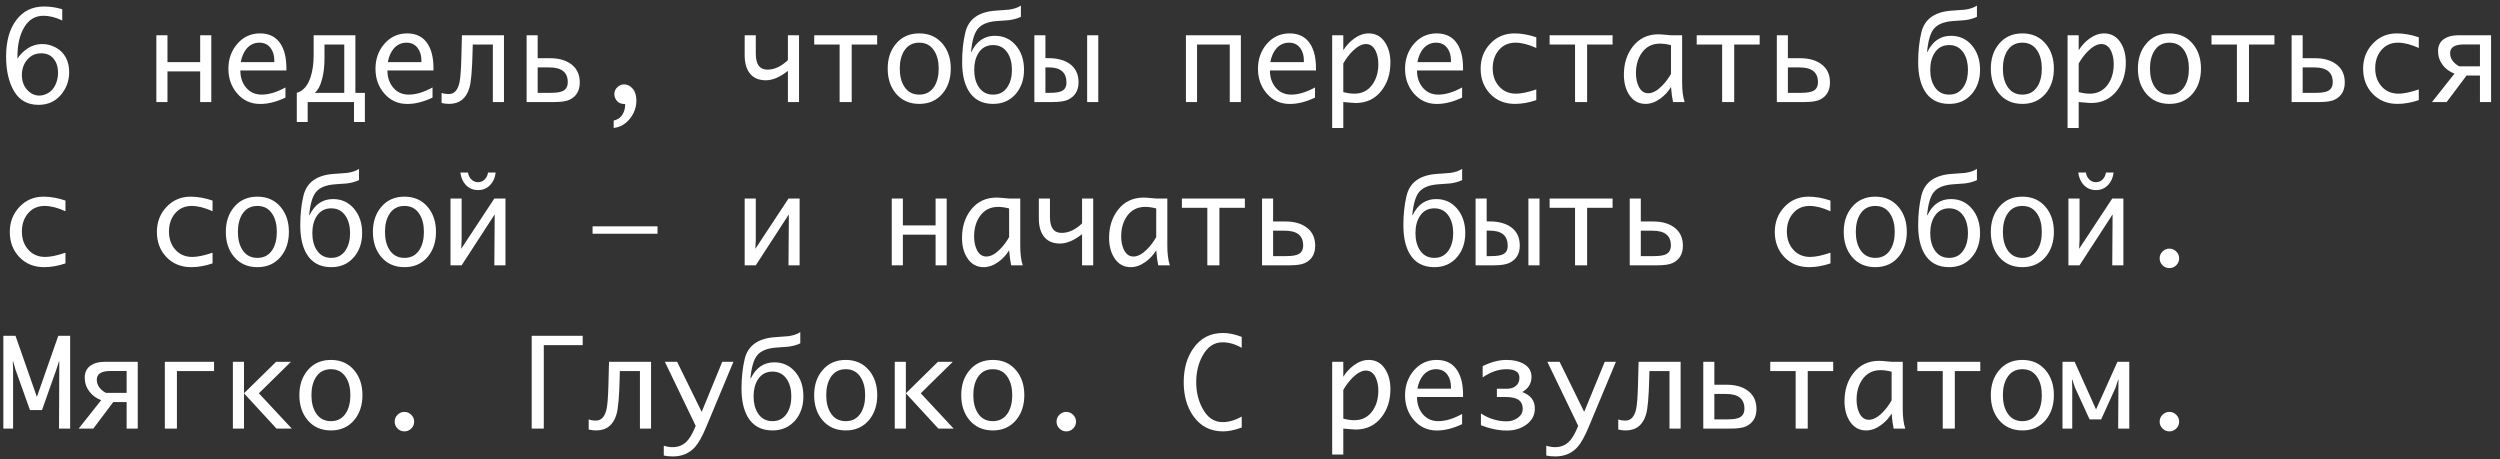 <?xml version="1.0" encoding="UTF-8"?> <svg xmlns="http://www.w3.org/2000/svg" width="245" height="45" viewBox="0 0 245 45" fill="none"><rect x="0" y="0" width="245" height="45" fill="#333333" stroke="none"/><path d="M1.711 5.734C1.992 5.316 2.34 4.977 2.754 4.715C3.172 4.449 3.631 4.316 4.131 4.316C4.604 4.316 5.051 4.432 5.473 4.662C5.898 4.893 6.223 5.215 6.445 5.629C6.668 6.039 6.779 6.518 6.779 7.064C6.779 7.928 6.502 8.68 5.947 9.32C5.396 9.957 4.67 10.275 3.768 10.275C2.705 10.275 1.91 9.832 1.383 8.945C0.859 8.055 0.598 6.924 0.598 5.553C0.598 4.037 0.932 2.84 1.6 1.961C2.268 1.078 3.172 0.637 4.312 0.637C4.926 0.637 5.521 0.727 6.1 0.906V2.008C5.451 1.699 4.84 1.545 4.266 1.545C3.453 1.545 2.824 1.918 2.379 2.664C1.934 3.41 1.711 4.355 1.711 5.5V5.734ZM3.85 9.367C4.143 9.367 4.438 9.281 4.734 9.109C5.031 8.934 5.264 8.666 5.432 8.307C5.604 7.943 5.689 7.549 5.689 7.123C5.689 6.568 5.545 6.113 5.256 5.758C4.971 5.402 4.562 5.225 4.031 5.225C3.48 5.225 3.027 5.432 2.672 5.846C2.32 6.256 2.145 6.756 2.145 7.346C2.145 7.939 2.316 8.426 2.66 8.805C3.008 9.18 3.404 9.367 3.85 9.367ZM19.617 7H16.412V10H15.322V3.455H16.412V6.092H19.617V3.455H20.707V10H19.617V7ZM27.973 9.566C27.102 9.98 26.277 10.188 25.5 10.188C24.574 10.188 23.814 9.836 23.221 9.133C22.662 8.473 22.383 7.676 22.383 6.742C22.383 5.801 22.664 4.996 23.227 4.328C23.82 3.625 24.574 3.273 25.488 3.273C26.402 3.273 27.08 3.627 27.521 4.334C27.885 4.916 28.066 5.695 28.066 6.672V6.906H23.555C23.555 7.566 23.736 8.119 24.1 8.564C24.49 9.037 25.004 9.273 25.641 9.273C26.344 9.273 27.121 9.039 27.973 8.57V9.566ZM23.596 6.092H26.883V5.934C26.883 5.441 26.766 5.037 26.531 4.721C26.27 4.361 25.9 4.182 25.424 4.182C24.916 4.182 24.494 4.381 24.158 4.779C23.877 5.119 23.689 5.557 23.596 6.092ZM35.76 11.957H34.693V10H30.152V11.957H29.086V9.098C29.719 8.914 30.174 8.387 30.451 7.516C30.643 6.914 30.738 6.205 30.738 5.389V3.455H34.828V9.098H35.76V11.957ZM33.738 9.098V4.363H31.799V5.752C31.799 6.459 31.727 7.104 31.582 7.686C31.41 8.373 31.164 8.844 30.844 9.098H33.738ZM42.387 9.566C41.516 9.98 40.691 10.188 39.914 10.188C38.988 10.188 38.228 9.836 37.635 9.133C37.076 8.473 36.797 7.676 36.797 6.742C36.797 5.801 37.078 4.996 37.641 4.328C38.234 3.625 38.988 3.273 39.902 3.273C40.816 3.273 41.494 3.627 41.935 4.334C42.299 4.916 42.48 5.695 42.48 6.672V6.906H37.969C37.969 7.566 38.15 8.119 38.514 8.564C38.904 9.037 39.418 9.273 40.055 9.273C40.758 9.273 41.535 9.039 42.387 8.57V9.566ZM38.01 6.092H41.297V5.934C41.297 5.441 41.18 5.037 40.945 4.721C40.684 4.361 40.315 4.182 39.838 4.182C39.33 4.182 38.908 4.381 38.572 4.779C38.291 5.119 38.103 5.557 38.01 6.092ZM49.389 10H48.299V4.363H46.33L46.312 5.072C46.27 6.881 46.166 8.059 46.002 8.605C45.693 9.656 45.025 10.182 43.998 10.182C43.779 10.182 43.539 10.152 43.277 10.094V9.104C43.469 9.178 43.707 9.215 43.992 9.215C44.508 9.215 44.852 8.85 45.023 8.119C45.117 7.709 45.18 6.912 45.211 5.729L45.27 3.455H49.389V10ZM56.818 8.078C56.818 8.883 56.49 9.445 55.834 9.766C55.518 9.922 55.02 10 54.34 10H51.609V3.455H52.693V5.705H53.906C54.746 5.705 55.426 5.893 55.945 6.268C56.527 6.686 56.818 7.289 56.818 8.078ZM55.641 8.049C55.641 7.088 55.041 6.607 53.842 6.607H52.693V9.098H53.988C54.535 9.098 54.932 9.035 55.178 8.91C55.486 8.75 55.641 8.463 55.641 8.049ZM60.141 12.543V11.816C60.422 11.742 60.635 11.635 60.779 11.494C60.928 11.357 61.045 11.182 61.131 10.967C61.221 10.756 61.266 10.5 61.266 10.199C60.902 10.199 60.635 10.098 60.463 9.895C60.291 9.688 60.205 9.467 60.205 9.232C60.205 8.963 60.301 8.736 60.492 8.553C60.684 8.365 60.906 8.271 61.16 8.271C61.488 8.271 61.772 8.414 62.01 8.699C62.248 8.98 62.367 9.367 62.367 9.859C62.367 10.289 62.273 10.693 62.086 11.072C61.898 11.455 61.643 11.781 61.318 12.051C60.998 12.32 60.605 12.484 60.141 12.543ZM77.215 6.947C76.438 7.561 75.715 7.867 75.047 7.867C74.328 7.867 73.791 7.621 73.436 7.129C73.131 6.707 72.978 6.137 72.978 5.418V3.455H74.068V5.271C74.068 6.307 74.449 6.824 75.211 6.824C75.894 6.824 76.562 6.514 77.215 5.893V3.455H78.305V10H77.215V6.947ZM82.283 10V4.363H79.793V3.455H85.963V4.363H83.467V10H82.283ZM90.088 10.182C89.127 10.182 88.361 9.84 87.791 9.156C87.26 8.516 86.994 7.705 86.994 6.725C86.994 5.744 87.262 4.936 87.797 4.299C88.363 3.615 89.127 3.273 90.088 3.273C91.045 3.273 91.809 3.615 92.379 4.299C92.91 4.939 93.176 5.748 93.176 6.725C93.176 7.701 92.91 8.512 92.379 9.156C91.809 9.84 91.045 10.182 90.088 10.182ZM90.088 9.273C90.744 9.273 91.24 9 91.576 8.453C91.853 8 91.992 7.424 91.992 6.725C91.992 6.029 91.852 5.455 91.57 5.002C91.234 4.455 90.74 4.182 90.088 4.182C89.432 4.182 88.936 4.453 88.6 4.996C88.318 5.449 88.178 6.025 88.178 6.725C88.178 7.424 88.318 8 88.6 8.453C88.936 9 89.432 9.273 90.088 9.273ZM100.354 6.842C100.354 7.783 100.088 8.566 99.557 9.191C98.994 9.852 98.25 10.182 97.324 10.182C96.227 10.182 95.42 9.744 94.904 8.869C94.494 8.17 94.289 7.24 94.289 6.08C94.289 5.025 94.393 4.061 94.6 3.186C94.916 1.865 95.916 1.15 97.6 1.041C98.346 0.994 98.772 0.963 98.877 0.947C99.369 0.877 99.76 0.744 100.049 0.549V1.65C99.705 1.814 99.303 1.924 98.842 1.979C98.439 2.01 98.039 2.039 97.641 2.066C96.793 2.137 96.191 2.385 95.836 2.811C95.484 3.236 95.26 3.996 95.162 5.09H95.197C95.705 4.035 96.473 3.508 97.5 3.508C98.34 3.508 99.025 3.822 99.557 4.451C100.088 5.076 100.354 5.873 100.354 6.842ZM99.17 6.842C99.17 6.189 99.031 5.643 98.754 5.201C98.422 4.678 97.945 4.416 97.324 4.416C96.699 4.416 96.221 4.678 95.889 5.201C95.611 5.643 95.473 6.189 95.473 6.842C95.473 7.498 95.611 8.047 95.889 8.488C96.221 9.012 96.699 9.273 97.324 9.273C97.945 9.273 98.422 9.012 98.754 8.488C99.031 8.047 99.17 7.498 99.17 6.842ZM106.541 3.455H107.631V10H106.541V3.455ZM105.697 8.061C105.697 8.865 105.361 9.432 104.689 9.76C104.365 9.92 103.859 10 103.172 10H101.367V3.455H102.451V5.699H102.738C103.594 5.699 104.283 5.879 104.807 6.238C105.4 6.652 105.697 7.26 105.697 8.061ZM104.514 8.09C104.514 7.098 103.93 6.602 102.762 6.602H102.451V9.098H102.908C103.447 9.098 103.836 9.035 104.074 8.91C104.367 8.758 104.514 8.484 104.514 8.09ZM120.516 4.363H117.311V10H116.221V3.455H121.605V10H120.516V4.363ZM128.871 9.566C128 9.98 127.176 10.188 126.398 10.188C125.473 10.188 124.713 9.836 124.119 9.133C123.561 8.473 123.281 7.676 123.281 6.742C123.281 5.801 123.562 4.996 124.125 4.328C124.719 3.625 125.473 3.273 126.387 3.273C127.301 3.273 127.979 3.627 128.42 4.334C128.783 4.916 128.965 5.695 128.965 6.672V6.906H124.453C124.453 7.566 124.635 8.119 124.998 8.564C125.389 9.037 125.902 9.273 126.539 9.273C127.242 9.273 128.02 9.039 128.871 8.57V9.566ZM124.494 6.092H127.781V5.934C127.781 5.441 127.664 5.037 127.43 4.721C127.168 4.361 126.799 4.182 126.322 4.182C125.814 4.182 125.393 4.381 125.057 4.779C124.775 5.119 124.588 5.557 124.494 6.092ZM136.26 6.133C136.26 7.215 135.973 8.127 135.398 8.869C134.77 9.686 133.924 10.094 132.861 10.094C132.717 10.094 132.311 10.062 131.643 10V12.543H130.553V3.455H131.643V4.926C131.924 4.473 132.273 4.094 132.691 3.789C133.168 3.445 133.646 3.273 134.127 3.273C134.838 3.273 135.387 3.588 135.773 4.217C136.098 4.744 136.26 5.383 136.26 6.133ZM135.076 6.279C135.076 5.803 134.994 5.385 134.83 5.025C134.611 4.553 134.291 4.316 133.869 4.316C133.459 4.316 133.023 4.545 132.562 5.002C132.215 5.346 131.908 5.752 131.643 6.221V9.027C132.037 9.129 132.4 9.18 132.732 9.18C133.486 9.18 134.078 8.875 134.508 8.266C134.887 7.727 135.076 7.064 135.076 6.279ZM143.285 9.566C142.414 9.98 141.59 10.188 140.812 10.188C139.887 10.188 139.127 9.836 138.533 9.133C137.975 8.473 137.695 7.676 137.695 6.742C137.695 5.801 137.977 4.996 138.539 4.328C139.133 3.625 139.887 3.273 140.801 3.273C141.715 3.273 142.393 3.627 142.834 4.334C143.197 4.916 143.379 5.695 143.379 6.672V6.906H138.867C138.867 7.566 139.049 8.119 139.412 8.564C139.803 9.037 140.316 9.273 140.953 9.273C141.656 9.273 142.434 9.039 143.285 8.57V9.566ZM138.908 6.092H142.195V5.934C142.195 5.441 142.078 5.037 141.844 4.721C141.582 4.361 141.213 4.182 140.736 4.182C140.229 4.182 139.807 4.381 139.471 4.779C139.189 5.119 139.002 5.557 138.908 6.092ZM150.557 9.812C149.826 10.059 149.131 10.182 148.471 10.182C147.475 10.182 146.66 9.85 146.027 9.186C145.41 8.533 145.102 7.715 145.102 6.73C145.102 5.77 145.412 4.957 146.033 4.293C146.666 3.613 147.459 3.273 148.412 3.273C149.088 3.273 149.803 3.4 150.557 3.654V4.703C149.795 4.355 149.113 4.182 148.512 4.182C147.824 4.182 147.273 4.436 146.859 4.943C146.477 5.412 146.285 5.994 146.285 6.689C146.285 7.4 146.488 7.986 146.895 8.447C147.316 8.936 147.877 9.18 148.576 9.18C149.08 9.18 149.74 9.041 150.557 8.764V9.812ZM154.354 10V4.363H151.863V3.455H158.033V4.363H155.537V10H154.354ZM163.758 8.529C163.48 8.982 163.131 9.361 162.709 9.666C162.229 10.01 161.748 10.182 161.268 10.182C160.561 10.182 160.014 9.867 159.627 9.238C159.303 8.711 159.141 8.072 159.141 7.322C159.141 6.225 159.432 5.305 160.014 4.562C160.639 3.762 161.479 3.361 162.533 3.361C162.678 3.361 163.084 3.393 163.752 3.455H164.848V8.078C164.848 8.867 164.93 9.508 165.094 10H163.957C163.879 9.664 163.812 9.174 163.758 8.529ZM163.758 7.234V4.428C163.371 4.326 163.01 4.275 162.674 4.275C161.916 4.275 161.322 4.578 160.893 5.184C160.514 5.723 160.324 6.387 160.324 7.176C160.324 7.648 160.406 8.066 160.57 8.43C160.785 8.902 161.104 9.139 161.525 9.139C161.939 9.139 162.377 8.91 162.838 8.453C163.189 8.105 163.496 7.699 163.758 7.234ZM168.768 10V4.363H166.277V3.455H172.447V4.363H169.951V10H168.768ZM179.338 8.078C179.338 8.883 179.01 9.445 178.354 9.766C178.037 9.922 177.539 10 176.859 10H174.129V3.455H175.213V5.705H176.426C177.266 5.705 177.945 5.893 178.465 6.268C179.047 6.686 179.338 7.289 179.338 8.078ZM178.16 8.049C178.16 7.088 177.561 6.607 176.361 6.607H175.213V9.098H176.508C177.055 9.098 177.451 9.035 177.697 8.91C178.006 8.75 178.16 8.463 178.16 8.049ZM194.045 6.842C194.045 7.783 193.779 8.566 193.248 9.191C192.686 9.852 191.941 10.182 191.016 10.182C189.918 10.182 189.111 9.744 188.596 8.869C188.186 8.17 187.98 7.24 187.98 6.08C187.98 5.025 188.084 4.061 188.291 3.186C188.607 1.865 189.607 1.15 191.291 1.041C192.037 0.994 192.463 0.963 192.568 0.947C193.061 0.877 193.451 0.744 193.74 0.549V1.65C193.396 1.814 192.994 1.924 192.533 1.979C192.131 2.01 191.73 2.039 191.332 2.066C190.484 2.137 189.883 2.385 189.527 2.811C189.176 3.236 188.951 3.996 188.854 5.09H188.889C189.396 4.035 190.164 3.508 191.191 3.508C192.031 3.508 192.717 3.822 193.248 4.451C193.779 5.076 194.045 5.873 194.045 6.842ZM192.861 6.842C192.861 6.189 192.723 5.643 192.445 5.201C192.113 4.678 191.637 4.416 191.016 4.416C190.391 4.416 189.912 4.678 189.58 5.201C189.303 5.643 189.164 6.189 189.164 6.842C189.164 7.498 189.303 8.047 189.58 8.488C189.912 9.012 190.391 9.273 191.016 9.273C191.637 9.273 192.113 9.012 192.445 8.488C192.723 8.047 192.861 7.498 192.861 6.842ZM198.193 10.182C197.232 10.182 196.467 9.84 195.896 9.156C195.365 8.516 195.1 7.705 195.1 6.725C195.1 5.744 195.367 4.936 195.902 4.299C196.469 3.615 197.232 3.273 198.193 3.273C199.15 3.273 199.914 3.615 200.484 4.299C201.016 4.939 201.281 5.748 201.281 6.725C201.281 7.701 201.016 8.512 200.484 9.156C199.914 9.84 199.15 10.182 198.193 10.182ZM198.193 9.273C198.85 9.273 199.346 9 199.682 8.453C199.959 8 200.098 7.424 200.098 6.725C200.098 6.029 199.957 5.455 199.676 5.002C199.34 4.455 198.846 4.182 198.193 4.182C197.537 4.182 197.041 4.453 196.705 4.996C196.424 5.449 196.283 6.025 196.283 6.725C196.283 7.424 196.424 8 196.705 8.453C197.041 9 197.537 9.273 198.193 9.273ZM208.33 6.133C208.33 7.215 208.043 8.127 207.469 8.869C206.84 9.686 205.994 10.094 204.932 10.094C204.787 10.094 204.381 10.062 203.713 10V12.543H202.623V3.455H203.713V4.926C203.994 4.473 204.344 4.094 204.762 3.789C205.238 3.445 205.717 3.273 206.197 3.273C206.908 3.273 207.457 3.588 207.844 4.217C208.168 4.744 208.33 5.383 208.33 6.133ZM207.146 6.279C207.146 5.803 207.064 5.385 206.9 5.025C206.682 4.553 206.361 4.316 205.939 4.316C205.529 4.316 205.094 4.545 204.633 5.002C204.285 5.346 203.979 5.752 203.713 6.221V9.027C204.107 9.129 204.471 9.18 204.803 9.18C205.557 9.18 206.148 8.875 206.578 8.266C206.957 7.727 207.146 7.064 207.146 6.279ZM212.607 10.182C211.646 10.182 210.881 9.84 210.311 9.156C209.779 8.516 209.514 7.705 209.514 6.725C209.514 5.744 209.781 4.936 210.316 4.299C210.883 3.615 211.646 3.273 212.607 3.273C213.564 3.273 214.328 3.615 214.898 4.299C215.43 4.939 215.695 5.748 215.695 6.725C215.695 7.701 215.43 8.512 214.898 9.156C214.328 9.84 213.564 10.182 212.607 10.182ZM212.607 9.273C213.264 9.273 213.76 9 214.096 8.453C214.373 8 214.512 7.424 214.512 6.725C214.512 6.029 214.371 5.455 214.09 5.002C213.754 4.455 213.26 4.182 212.607 4.182C211.951 4.182 211.455 4.453 211.119 4.996C210.838 5.449 210.697 6.025 210.697 6.725C210.697 7.424 210.838 8 211.119 8.453C211.455 9 211.951 9.273 212.607 9.273ZM219.217 10V4.363H216.727V3.455H222.896V4.363H220.4V10H219.217ZM229.787 8.078C229.787 8.883 229.459 9.445 228.803 9.766C228.486 9.922 227.988 10 227.309 10H224.578V3.455H225.662V5.705H226.875C227.715 5.705 228.395 5.893 228.914 6.268C229.496 6.686 229.787 7.289 229.787 8.078ZM228.609 8.049C228.609 7.088 228.01 6.607 226.811 6.607H225.662V9.098H226.957C227.504 9.098 227.9 9.035 228.146 8.91C228.455 8.75 228.609 8.463 228.609 8.049ZM237.041 9.812C236.311 10.059 235.615 10.182 234.955 10.182C233.959 10.182 233.145 9.85 232.512 9.186C231.895 8.533 231.586 7.715 231.586 6.73C231.586 5.77 231.896 4.957 232.518 4.293C233.15 3.613 233.943 3.273 234.896 3.273C235.572 3.273 236.287 3.4 237.041 3.654V4.703C236.279 4.355 235.598 4.182 234.996 4.182C234.309 4.182 233.758 4.436 233.344 4.943C232.961 5.412 232.77 5.994 232.77 6.689C232.77 7.4 232.973 7.986 233.379 8.447C233.801 8.936 234.361 9.18 235.061 9.18C235.564 9.18 236.225 9.041 237.041 8.764V9.812ZM241.723 7.404L239.771 10H238.336L240.539 7.217C240.062 7.037 239.68 6.758 239.391 6.379C239.082 5.973 238.928 5.518 238.928 5.014C238.928 4.471 239.135 4.064 239.549 3.795C239.896 3.568 240.352 3.455 240.914 3.455H244.125V10H243.035V7.404H241.723ZM243.035 6.502V4.357H241.453C240.559 4.357 240.111 4.641 240.111 5.207C240.111 5.734 240.406 6.166 240.996 6.502H243.035ZM6.416 25.812C5.686 26.059 4.99 26.182 4.33 26.182C3.334 26.182 2.52 25.85 1.887 25.186C1.27 24.533 0.961 23.715 0.961 22.73C0.961 21.77 1.271 20.957 1.893 20.293C2.525 19.613 3.318 19.273 4.271 19.273C4.947 19.273 5.662 19.4 6.416 19.654V20.703C5.654 20.355 4.973 20.182 4.371 20.182C3.684 20.182 3.133 20.436 2.719 20.943C2.336 21.412 2.145 21.994 2.145 22.689C2.145 23.4 2.348 23.986 2.754 24.447C3.176 24.936 3.736 25.18 4.436 25.18C4.939 25.18 5.6 25.041 6.416 24.764V25.812ZM20.83 25.812C20.1 26.059 19.404 26.182 18.744 26.182C17.748 26.182 16.934 25.85 16.301 25.186C15.684 24.533 15.375 23.715 15.375 22.73C15.375 21.77 15.685 20.957 16.307 20.293C16.939 19.613 17.732 19.273 18.686 19.273C19.361 19.273 20.076 19.4 20.83 19.654V20.703C20.068 20.355 19.387 20.182 18.785 20.182C18.098 20.182 17.547 20.436 17.133 20.943C16.75 21.412 16.559 21.994 16.559 22.689C16.559 23.4 16.762 23.986 17.168 24.447C17.59 24.936 18.15 25.18 18.85 25.18C19.354 25.18 20.014 25.041 20.83 24.764V25.812ZM25.225 26.182C24.264 26.182 23.498 25.84 22.928 25.156C22.396 24.516 22.131 23.705 22.131 22.725C22.131 21.744 22.398 20.936 22.934 20.299C23.5 19.615 24.264 19.273 25.225 19.273C26.182 19.273 26.945 19.615 27.516 20.299C28.047 20.939 28.312 21.748 28.312 22.725C28.312 23.701 28.047 24.512 27.516 25.156C26.945 25.84 26.182 26.182 25.225 26.182ZM25.225 25.273C25.881 25.273 26.377 25 26.713 24.453C26.99 24 27.129 23.424 27.129 22.725C27.129 22.029 26.988 21.455 26.707 21.002C26.371 20.455 25.877 20.182 25.225 20.182C24.568 20.182 24.072 20.453 23.736 20.996C23.455 21.449 23.314 22.025 23.314 22.725C23.314 23.424 23.455 24 23.736 24.453C24.072 25 24.568 25.273 25.225 25.273ZM35.49 22.842C35.49 23.783 35.225 24.566 34.693 25.191C34.131 25.852 33.387 26.182 32.461 26.182C31.363 26.182 30.557 25.744 30.041 24.869C29.631 24.17 29.426 23.24 29.426 22.08C29.426 21.025 29.529 20.061 29.736 19.186C30.053 17.865 31.053 17.15 32.736 17.041C33.482 16.994 33.908 16.963 34.014 16.947C34.506 16.877 34.897 16.744 35.185 16.549V17.65C34.842 17.814 34.44 17.924 33.978 17.979C33.576 18.01 33.176 18.039 32.777 18.066C31.93 18.137 31.328 18.385 30.973 18.811C30.621 19.236 30.396 19.996 30.299 21.09H30.334C30.842 20.035 31.609 19.508 32.637 19.508C33.477 19.508 34.162 19.822 34.693 20.451C35.225 21.076 35.49 21.873 35.49 22.842ZM34.307 22.842C34.307 22.189 34.168 21.643 33.891 21.201C33.559 20.678 33.082 20.416 32.461 20.416C31.836 20.416 31.357 20.678 31.025 21.201C30.748 21.643 30.609 22.189 30.609 22.842C30.609 23.498 30.748 24.047 31.025 24.488C31.357 25.012 31.836 25.273 32.461 25.273C33.082 25.273 33.559 25.012 33.891 24.488C34.168 24.047 34.307 23.498 34.307 22.842ZM39.639 26.182C38.678 26.182 37.912 25.84 37.342 25.156C36.81 24.516 36.545 23.705 36.545 22.725C36.545 21.744 36.812 20.936 37.348 20.299C37.914 19.615 38.678 19.273 39.639 19.273C40.596 19.273 41.359 19.615 41.93 20.299C42.461 20.939 42.727 21.748 42.727 22.725C42.727 23.701 42.461 24.512 41.93 25.156C41.359 25.84 40.596 26.182 39.639 26.182ZM39.639 25.273C40.295 25.273 40.791 25 41.127 24.453C41.404 24 41.543 23.424 41.543 22.725C41.543 22.029 41.402 21.455 41.121 21.002C40.785 20.455 40.291 20.182 39.639 20.182C38.982 20.182 38.486 20.453 38.15 20.996C37.869 21.449 37.728 22.025 37.728 22.725C37.728 23.424 37.869 24 38.15 24.453C38.486 25 38.982 25.273 39.639 25.273ZM45.867 16.906C45.898 17.164 46 17.383 46.172 17.562C46.355 17.758 46.582 17.855 46.852 17.855C47.113 17.855 47.338 17.758 47.525 17.562C47.693 17.383 47.793 17.164 47.824 16.906H48.574C48.523 17.391 48.352 17.791 48.059 18.107C47.738 18.455 47.336 18.629 46.852 18.629C46.359 18.629 45.953 18.455 45.633 18.107C45.348 17.795 45.176 17.395 45.117 16.906H45.867ZM48.48 21.008L45.24 26H44.15V19.455H45.24V23.475L45.199 24.383L48.445 19.455H49.535V26H48.445L48.48 21.008ZM58.072 22.906V22.18H64.436V22.906H58.072ZM77.309 21.008L74.068 26H72.978V19.455H74.068V23.475L74.027 24.383L77.273 19.455H78.363V26H77.273L77.309 21.008ZM91.688 23H88.482V26H87.393V19.455H88.482V22.092H91.688V19.455H92.777V26H91.688V23ZM98.894 24.529C98.617 24.982 98.268 25.361 97.846 25.666C97.365 26.01 96.885 26.182 96.404 26.182C95.697 26.182 95.15 25.867 94.764 25.238C94.439 24.711 94.277 24.072 94.277 23.322C94.277 22.225 94.568 21.305 95.15 20.562C95.775 19.762 96.615 19.361 97.67 19.361C97.814 19.361 98.221 19.393 98.889 19.455H99.984V24.078C99.984 24.867 100.066 25.508 100.23 26H99.094C99.016 25.664 98.949 25.174 98.894 24.529ZM98.894 23.234V20.428C98.508 20.326 98.147 20.275 97.811 20.275C97.053 20.275 96.459 20.578 96.029 21.184C95.65 21.723 95.461 22.387 95.461 23.176C95.461 23.648 95.543 24.066 95.707 24.43C95.922 24.902 96.24 25.139 96.662 25.139C97.076 25.139 97.514 24.91 97.975 24.453C98.326 24.105 98.633 23.699 98.894 23.234ZM106.043 22.947C105.266 23.561 104.543 23.867 103.875 23.867C103.156 23.867 102.619 23.621 102.264 23.129C101.959 22.707 101.807 22.137 101.807 21.418V19.455H102.896V21.271C102.896 22.307 103.277 22.824 104.039 22.824C104.723 22.824 105.391 22.514 106.043 21.893V19.455H107.133V26H106.043V22.947ZM113.309 24.529C113.031 24.982 112.682 25.361 112.26 25.666C111.779 26.01 111.299 26.182 110.818 26.182C110.111 26.182 109.564 25.867 109.178 25.238C108.854 24.711 108.691 24.072 108.691 23.322C108.691 22.225 108.982 21.305 109.564 20.562C110.189 19.762 111.029 19.361 112.084 19.361C112.229 19.361 112.635 19.393 113.303 19.455H114.398V24.078C114.398 24.867 114.48 25.508 114.645 26H113.508C113.43 25.664 113.363 25.174 113.309 24.529ZM113.309 23.234V20.428C112.922 20.326 112.561 20.275 112.225 20.275C111.467 20.275 110.873 20.578 110.443 21.184C110.064 21.723 109.875 22.387 109.875 23.176C109.875 23.648 109.957 24.066 110.121 24.43C110.336 24.902 110.654 25.139 111.076 25.139C111.49 25.139 111.928 24.91 112.389 24.453C112.74 24.105 113.047 23.699 113.309 23.234ZM118.318 26V20.363H115.828V19.455H121.998V20.363H119.502V26H118.318ZM128.889 24.078C128.889 24.883 128.561 25.445 127.904 25.766C127.588 25.922 127.09 26 126.41 26H123.68V19.455H124.764V21.705H125.977C126.816 21.705 127.496 21.893 128.016 22.268C128.598 22.686 128.889 23.289 128.889 24.078ZM127.711 24.049C127.711 23.088 127.111 22.607 125.912 22.607H124.764V25.098H126.059C126.605 25.098 127.002 25.035 127.248 24.91C127.557 24.75 127.711 24.463 127.711 24.049ZM143.596 22.842C143.596 23.783 143.33 24.566 142.799 25.191C142.236 25.852 141.492 26.182 140.566 26.182C139.469 26.182 138.662 25.744 138.146 24.869C137.736 24.17 137.531 23.24 137.531 22.08C137.531 21.025 137.635 20.061 137.842 19.186C138.158 17.865 139.158 17.15 140.842 17.041C141.588 16.994 142.014 16.963 142.119 16.947C142.611 16.877 143.002 16.744 143.291 16.549V17.65C142.947 17.814 142.545 17.924 142.084 17.979C141.682 18.01 141.281 18.039 140.883 18.066C140.035 18.137 139.434 18.385 139.078 18.811C138.727 19.236 138.502 19.996 138.404 21.09H138.439C138.947 20.035 139.715 19.508 140.742 19.508C141.582 19.508 142.268 19.822 142.799 20.451C143.33 21.076 143.596 21.873 143.596 22.842ZM142.412 22.842C142.412 22.189 142.273 21.643 141.996 21.201C141.664 20.678 141.188 20.416 140.566 20.416C139.941 20.416 139.463 20.678 139.131 21.201C138.854 21.643 138.715 22.189 138.715 22.842C138.715 23.498 138.854 24.047 139.131 24.488C139.463 25.012 139.941 25.273 140.566 25.273C141.188 25.273 141.664 25.012 141.996 24.488C142.273 24.047 142.412 23.498 142.412 22.842ZM149.783 19.455H150.873V26H149.783V19.455ZM148.939 24.061C148.939 24.865 148.604 25.432 147.932 25.76C147.607 25.92 147.102 26 146.414 26H144.609V19.455H145.693V21.699H145.98C146.836 21.699 147.525 21.879 148.049 22.238C148.643 22.652 148.939 23.26 148.939 24.061ZM147.756 24.09C147.756 23.098 147.172 22.602 146.004 22.602H145.693V25.098H146.15C146.689 25.098 147.078 25.035 147.316 24.91C147.609 24.758 147.756 24.484 147.756 24.09ZM154.354 26V20.363H151.863V19.455H158.033V20.363H155.537V26H154.354ZM164.924 24.078C164.924 24.883 164.596 25.445 163.939 25.766C163.623 25.922 163.125 26 162.445 26H159.715V19.455H160.799V21.705H162.012C162.852 21.705 163.531 21.893 164.051 22.268C164.633 22.686 164.924 23.289 164.924 24.078ZM163.746 24.049C163.746 23.088 163.146 22.607 161.947 22.607H160.799V25.098H162.094C162.641 25.098 163.037 25.035 163.283 24.91C163.592 24.75 163.746 24.463 163.746 24.049ZM179.385 25.812C178.654 26.059 177.959 26.182 177.299 26.182C176.303 26.182 175.488 25.85 174.855 25.186C174.238 24.533 173.93 23.715 173.93 22.73C173.93 21.77 174.24 20.957 174.861 20.293C175.494 19.613 176.287 19.273 177.24 19.273C177.916 19.273 178.631 19.4 179.385 19.654V20.703C178.623 20.355 177.941 20.182 177.34 20.182C176.652 20.182 176.102 20.436 175.688 20.943C175.305 21.412 175.113 21.994 175.113 22.689C175.113 23.4 175.316 23.986 175.723 24.447C176.145 24.936 176.705 25.18 177.404 25.18C177.908 25.18 178.568 25.041 179.385 24.764V25.812ZM183.779 26.182C182.818 26.182 182.053 25.84 181.482 25.156C180.951 24.516 180.686 23.705 180.686 22.725C180.686 21.744 180.953 20.936 181.488 20.299C182.055 19.615 182.818 19.273 183.779 19.273C184.736 19.273 185.5 19.615 186.07 20.299C186.602 20.939 186.867 21.748 186.867 22.725C186.867 23.701 186.602 24.512 186.07 25.156C185.5 25.84 184.736 26.182 183.779 26.182ZM183.779 25.273C184.436 25.273 184.932 25 185.268 24.453C185.545 24 185.684 23.424 185.684 22.725C185.684 22.029 185.543 21.455 185.262 21.002C184.926 20.455 184.432 20.182 183.779 20.182C183.123 20.182 182.627 20.453 182.291 20.996C182.01 21.449 181.869 22.025 181.869 22.725C181.869 23.424 182.01 24 182.291 24.453C182.627 25 183.123 25.273 183.779 25.273ZM194.045 22.842C194.045 23.783 193.779 24.566 193.248 25.191C192.686 25.852 191.941 26.182 191.016 26.182C189.918 26.182 189.111 25.744 188.596 24.869C188.186 24.17 187.98 23.24 187.98 22.08C187.98 21.025 188.084 20.061 188.291 19.186C188.607 17.865 189.607 17.15 191.291 17.041C192.037 16.994 192.463 16.963 192.568 16.947C193.061 16.877 193.451 16.744 193.74 16.549V17.65C193.396 17.814 192.994 17.924 192.533 17.979C192.131 18.01 191.73 18.039 191.332 18.066C190.484 18.137 189.883 18.385 189.527 18.811C189.176 19.236 188.951 19.996 188.854 21.09H188.889C189.396 20.035 190.164 19.508 191.191 19.508C192.031 19.508 192.717 19.822 193.248 20.451C193.779 21.076 194.045 21.873 194.045 22.842ZM192.861 22.842C192.861 22.189 192.723 21.643 192.445 21.201C192.113 20.678 191.637 20.416 191.016 20.416C190.391 20.416 189.912 20.678 189.58 21.201C189.303 21.643 189.164 22.189 189.164 22.842C189.164 23.498 189.303 24.047 189.58 24.488C189.912 25.012 190.391 25.273 191.016 25.273C191.637 25.273 192.113 25.012 192.445 24.488C192.723 24.047 192.861 23.498 192.861 22.842ZM198.193 26.182C197.232 26.182 196.467 25.84 195.896 25.156C195.365 24.516 195.1 23.705 195.1 22.725C195.1 21.744 195.367 20.936 195.902 20.299C196.469 19.615 197.232 19.273 198.193 19.273C199.15 19.273 199.914 19.615 200.484 20.299C201.016 20.939 201.281 21.748 201.281 22.725C201.281 23.701 201.016 24.512 200.484 25.156C199.914 25.84 199.15 26.182 198.193 26.182ZM198.193 25.273C198.85 25.273 199.346 25 199.682 24.453C199.959 24 200.098 23.424 200.098 22.725C200.098 22.029 199.957 21.455 199.676 21.002C199.34 20.455 198.846 20.182 198.193 20.182C197.537 20.182 197.041 20.453 196.705 20.996C196.424 21.449 196.283 22.025 196.283 22.725C196.283 23.424 196.424 24 196.705 24.453C197.041 25 197.537 25.273 198.193 25.273ZM204.422 16.906C204.453 17.164 204.555 17.383 204.727 17.562C204.91 17.758 205.137 17.855 205.406 17.855C205.668 17.855 205.893 17.758 206.08 17.562C206.248 17.383 206.348 17.164 206.379 16.906H207.129C207.078 17.391 206.906 17.791 206.613 18.107C206.293 18.455 205.891 18.629 205.406 18.629C204.914 18.629 204.508 18.455 204.188 18.107C203.902 17.795 203.73 17.395 203.672 16.906H204.422ZM207.035 21.008L203.795 26H202.705V19.455H203.795V23.475L203.754 24.383L207 19.455H208.09V26H207L207.035 21.008ZM212.602 26.275C212.34 26.275 212.115 26.182 211.928 25.994C211.74 25.807 211.646 25.582 211.646 25.32C211.646 25.055 211.74 24.83 211.928 24.646C212.119 24.459 212.344 24.365 212.602 24.365C212.859 24.365 213.082 24.459 213.27 24.646C213.461 24.83 213.557 25.055 213.557 25.32C213.557 25.582 213.463 25.807 213.275 25.994C213.088 26.182 212.863 26.275 212.602 26.275ZM1.283 42H0.328V32.906H1.518L3.615 38.895L5.713 32.906H6.873V42H5.783L5.812 35.408H5.783L5.525 36.205L4.119 40.184H2.936L1.512 36.205L1.283 35.408H1.254L1.283 36.205V42ZM11.098 39.404L9.146 42H7.711L9.914 39.217C9.438 39.037 9.055 38.758 8.766 38.379C8.457 37.973 8.303 37.518 8.303 37.014C8.303 36.471 8.51 36.065 8.924 35.795C9.271 35.568 9.727 35.455 10.289 35.455H13.5V42H12.41V39.404H11.098ZM12.41 38.502V36.357H10.828C9.934 36.357 9.486 36.641 9.486 37.207C9.486 37.734 9.781 38.166 10.371 38.502H12.41ZM17.338 42H16.154V35.455H20.977V36.363H17.338V42ZM22.822 42V35.455H23.912V38.543L27.059 35.455H28.512L25.371 38.543L28.594 42H27.094L23.912 38.543V42H22.822ZM32.432 42.182C31.471 42.182 30.705 41.84 30.135 41.156C29.604 40.516 29.338 39.705 29.338 38.725C29.338 37.744 29.605 36.935 30.141 36.299C30.707 35.615 31.471 35.273 32.432 35.273C33.389 35.273 34.152 35.615 34.723 36.299C35.254 36.94 35.52 37.748 35.52 38.725C35.52 39.701 35.254 40.512 34.723 41.156C34.152 41.84 33.389 42.182 32.432 42.182ZM32.432 41.273C33.088 41.273 33.584 41 33.92 40.453C34.197 40 34.336 39.424 34.336 38.725C34.336 38.029 34.195 37.455 33.914 37.002C33.578 36.455 33.084 36.182 32.432 36.182C31.775 36.182 31.279 36.453 30.943 36.996C30.662 37.449 30.521 38.025 30.521 38.725C30.521 39.424 30.662 40 30.943 40.453C31.279 41 31.775 41.273 32.432 41.273ZM39.633 42.275C39.371 42.275 39.147 42.182 38.959 41.994C38.772 41.807 38.678 41.582 38.678 41.32C38.678 41.055 38.772 40.83 38.959 40.647C39.15 40.459 39.375 40.365 39.633 40.365C39.891 40.365 40.113 40.459 40.301 40.647C40.492 40.83 40.588 41.055 40.588 41.32C40.588 41.582 40.494 41.807 40.307 41.994C40.119 42.182 39.895 42.275 39.633 42.275ZM53.291 42H52.107V32.906H57.105V33.82H53.291V42ZM63.803 42H62.713V36.363H60.744L60.727 37.072C60.684 38.881 60.58 40.059 60.416 40.605C60.107 41.656 59.44 42.182 58.412 42.182C58.193 42.182 57.953 42.152 57.691 42.094V41.103C57.883 41.178 58.121 41.215 58.406 41.215C58.922 41.215 59.266 40.85 59.438 40.119C59.531 39.709 59.594 38.912 59.625 37.728L59.684 35.455H63.803V42ZM68.18 41.736L65.156 35.455H66.357L68.766 40.365L70.781 35.455H71.877L69.217 41.824C68.826 42.758 68.461 43.416 68.121 43.799C67.566 44.42 66.84 44.73 65.941 44.73C65.609 44.73 65.312 44.701 65.051 44.643V43.682C65.352 43.775 65.639 43.822 65.912 43.822C66.451 43.822 66.9 43.648 67.26 43.301C67.537 43.035 67.799 42.617 68.045 42.047L68.18 41.736ZM78.732 38.842C78.732 39.783 78.467 40.566 77.936 41.191C77.373 41.852 76.629 42.182 75.703 42.182C74.606 42.182 73.799 41.744 73.283 40.869C72.873 40.17 72.668 39.24 72.668 38.08C72.668 37.025 72.772 36.06 72.978 35.185C73.295 33.865 74.295 33.15 75.978 33.041C76.725 32.994 77.15 32.963 77.256 32.947C77.748 32.877 78.139 32.744 78.428 32.549V33.65C78.084 33.815 77.682 33.924 77.221 33.978C76.818 34.01 76.418 34.039 76.019 34.066C75.172 34.137 74.57 34.385 74.215 34.81C73.863 35.236 73.639 35.996 73.541 37.09H73.576C74.084 36.035 74.852 35.508 75.879 35.508C76.719 35.508 77.404 35.822 77.936 36.451C78.467 37.076 78.732 37.873 78.732 38.842ZM77.549 38.842C77.549 38.19 77.41 37.643 77.133 37.201C76.801 36.678 76.324 36.416 75.703 36.416C75.078 36.416 74.6 36.678 74.268 37.201C73.99 37.643 73.852 38.19 73.852 38.842C73.852 39.498 73.99 40.047 74.268 40.488C74.6 41.012 75.078 41.273 75.703 41.273C76.324 41.273 76.801 41.012 77.133 40.488C77.41 40.047 77.549 39.498 77.549 38.842ZM82.881 42.182C81.92 42.182 81.154 41.84 80.584 41.156C80.053 40.516 79.787 39.705 79.787 38.725C79.787 37.744 80.055 36.935 80.59 36.299C81.156 35.615 81.92 35.273 82.881 35.273C83.838 35.273 84.602 35.615 85.172 36.299C85.703 36.94 85.969 37.748 85.969 38.725C85.969 39.701 85.703 40.512 85.172 41.156C84.602 41.84 83.838 42.182 82.881 42.182ZM82.881 41.273C83.537 41.273 84.033 41 84.369 40.453C84.647 40 84.785 39.424 84.785 38.725C84.785 38.029 84.644 37.455 84.363 37.002C84.027 36.455 83.533 36.182 82.881 36.182C82.225 36.182 81.728 36.453 81.393 36.996C81.111 37.449 80.971 38.025 80.971 38.725C80.971 39.424 81.111 40 81.393 40.453C81.728 41 82.225 41.273 82.881 41.273ZM87.686 42V35.455H88.775V38.543L91.922 35.455H93.375L90.234 38.543L93.457 42H91.957L88.775 38.543V42H87.686ZM97.295 42.182C96.334 42.182 95.568 41.84 94.998 41.156C94.467 40.516 94.201 39.705 94.201 38.725C94.201 37.744 94.469 36.935 95.004 36.299C95.57 35.615 96.334 35.273 97.295 35.273C98.252 35.273 99.016 35.615 99.586 36.299C100.117 36.94 100.383 37.748 100.383 38.725C100.383 39.701 100.117 40.512 99.586 41.156C99.016 41.84 98.252 42.182 97.295 42.182ZM97.295 41.273C97.951 41.273 98.447 41 98.783 40.453C99.061 40 99.199 39.424 99.199 38.725C99.199 38.029 99.059 37.455 98.777 37.002C98.441 36.455 97.947 36.182 97.295 36.182C96.639 36.182 96.143 36.453 95.807 36.996C95.525 37.449 95.385 38.025 95.385 38.725C95.385 39.424 95.525 40 95.807 40.453C96.143 41 96.639 41.273 97.295 41.273ZM104.496 42.275C104.234 42.275 104.01 42.182 103.822 41.994C103.635 41.807 103.541 41.582 103.541 41.32C103.541 41.055 103.635 40.83 103.822 40.647C104.014 40.459 104.238 40.365 104.496 40.365C104.754 40.365 104.977 40.459 105.164 40.647C105.355 40.83 105.451 41.055 105.451 41.32C105.451 41.582 105.357 41.807 105.17 41.994C104.982 42.182 104.758 42.275 104.496 42.275ZM121.688 41.895C121.008 42.148 120.398 42.275 119.859 42.275C118.617 42.275 117.643 41.772 116.936 40.764C116.314 39.873 116.004 38.77 116.004 37.453C116.004 36.137 116.316 35.033 116.941 34.143C117.645 33.135 118.617 32.631 119.859 32.631C120.398 32.631 121.008 32.758 121.688 33.012V34.09C121.059 33.727 120.434 33.545 119.812 33.545C118.965 33.545 118.299 34.006 117.814 34.928C117.424 35.678 117.229 36.52 117.229 37.453C117.229 38.387 117.426 39.228 117.82 39.978C118.301 40.904 118.965 41.367 119.812 41.367C120.43 41.367 121.055 41.185 121.688 40.822V41.895ZM136.26 38.133C136.26 39.215 135.973 40.127 135.398 40.869C134.77 41.685 133.924 42.094 132.861 42.094C132.717 42.094 132.311 42.062 131.643 42V44.543H130.553V35.455H131.643V36.926C131.924 36.473 132.273 36.094 132.691 35.789C133.168 35.445 133.646 35.273 134.127 35.273C134.838 35.273 135.387 35.588 135.773 36.217C136.098 36.744 136.26 37.383 136.26 38.133ZM135.076 38.279C135.076 37.803 134.994 37.385 134.83 37.025C134.611 36.553 134.291 36.316 133.869 36.316C133.459 36.316 133.023 36.545 132.562 37.002C132.215 37.346 131.908 37.752 131.643 38.221V41.027C132.037 41.129 132.4 41.18 132.732 41.18C133.486 41.18 134.078 40.875 134.508 40.266C134.887 39.727 135.076 39.065 135.076 38.279ZM143.285 41.566C142.414 41.98 141.59 42.188 140.812 42.188C139.887 42.188 139.127 41.836 138.533 41.133C137.975 40.473 137.695 39.676 137.695 38.742C137.695 37.801 137.977 36.996 138.539 36.328C139.133 35.625 139.887 35.273 140.801 35.273C141.715 35.273 142.393 35.627 142.834 36.334C143.197 36.916 143.379 37.695 143.379 38.672V38.906H138.867C138.867 39.566 139.049 40.119 139.412 40.565C139.803 41.037 140.316 41.273 140.953 41.273C141.656 41.273 142.434 41.039 143.285 40.57V41.566ZM138.908 38.092H142.195V37.934C142.195 37.441 142.078 37.037 141.844 36.721C141.582 36.361 141.213 36.182 140.736 36.182C140.229 36.182 139.807 36.381 139.471 36.779C139.189 37.119 139.002 37.557 138.908 38.092ZM150.416 40.025C150.416 40.697 150.123 41.238 149.537 41.648C149.014 42.012 148.395 42.193 147.68 42.193C146.863 42.193 146.014 42.02 145.131 41.672V40.518C145.92 41.033 146.758 41.291 147.645 41.291C148.051 41.291 148.408 41.184 148.717 40.969C149.057 40.73 149.227 40.434 149.227 40.078C149.227 39.605 149.041 39.279 148.67 39.1C148.408 38.971 148.02 38.906 147.504 38.906H146.695V38.098H147.668C148.016 38.098 148.301 38.014 148.523 37.846C148.777 37.654 148.904 37.379 148.904 37.02C148.904 36.461 148.48 36.182 147.633 36.182C146.859 36.182 146.082 36.449 145.301 36.984V35.883C146.113 35.477 146.896 35.273 147.65 35.273C148.295 35.273 148.834 35.391 149.268 35.625C149.814 35.918 150.088 36.357 150.088 36.943C150.088 37.572 149.787 38.065 149.186 38.42C150.006 38.728 150.416 39.264 150.416 40.025ZM154.664 41.736L151.641 35.455H152.842L155.25 40.365L157.266 35.455H158.361L155.701 41.824C155.311 42.758 154.945 43.416 154.605 43.799C154.051 44.42 153.324 44.73 152.426 44.73C152.094 44.73 151.797 44.701 151.535 44.643V43.682C151.836 43.775 152.123 43.822 152.396 43.822C152.936 43.822 153.385 43.648 153.744 43.301C154.021 43.035 154.283 42.617 154.529 42.047L154.664 41.736ZM164.701 42H163.611V36.363H161.643L161.625 37.072C161.582 38.881 161.479 40.059 161.314 40.605C161.006 41.656 160.338 42.182 159.311 42.182C159.092 42.182 158.852 42.152 158.59 42.094V41.103C158.781 41.178 159.02 41.215 159.305 41.215C159.82 41.215 160.164 40.85 160.336 40.119C160.43 39.709 160.492 38.912 160.523 37.728L160.582 35.455H164.701V42ZM172.131 40.078C172.131 40.883 171.803 41.445 171.146 41.766C170.83 41.922 170.332 42 169.652 42H166.922V35.455H168.006V37.705H169.219C170.059 37.705 170.738 37.893 171.258 38.268C171.84 38.685 172.131 39.289 172.131 40.078ZM170.953 40.049C170.953 39.088 170.354 38.607 169.154 38.607H168.006V41.098H169.301C169.848 41.098 170.244 41.035 170.49 40.91C170.799 40.75 170.953 40.463 170.953 40.049ZM175.975 42V36.363H173.484V35.455H179.654V36.363H177.158V42H175.975ZM185.379 40.529C185.102 40.982 184.752 41.361 184.33 41.666C183.85 42.01 183.369 42.182 182.889 42.182C182.182 42.182 181.635 41.867 181.248 41.238C180.924 40.711 180.762 40.072 180.762 39.322C180.762 38.225 181.053 37.305 181.635 36.562C182.26 35.762 183.1 35.361 184.154 35.361C184.299 35.361 184.705 35.393 185.373 35.455H186.469V40.078C186.469 40.867 186.551 41.508 186.715 42H185.578C185.5 41.664 185.434 41.174 185.379 40.529ZM185.379 39.234V36.428C184.992 36.326 184.631 36.275 184.295 36.275C183.537 36.275 182.943 36.578 182.514 37.184C182.135 37.723 181.945 38.387 181.945 39.176C181.945 39.648 182.027 40.066 182.191 40.43C182.406 40.902 182.725 41.139 183.146 41.139C183.561 41.139 183.998 40.91 184.459 40.453C184.811 40.105 185.117 39.699 185.379 39.234ZM190.389 42V36.363H187.898V35.455H194.068V36.363H191.572V42H190.389ZM198.193 42.182C197.232 42.182 196.467 41.84 195.896 41.156C195.365 40.516 195.1 39.705 195.1 38.725C195.1 37.744 195.367 36.935 195.902 36.299C196.469 35.615 197.232 35.273 198.193 35.273C199.15 35.273 199.914 35.615 200.484 36.299C201.016 36.94 201.281 37.748 201.281 38.725C201.281 39.701 201.016 40.512 200.484 41.156C199.914 41.84 199.15 42.182 198.193 42.182ZM198.193 41.273C198.85 41.273 199.346 41 199.682 40.453C199.959 40 200.098 39.424 200.098 38.725C200.098 38.029 199.957 37.455 199.676 37.002C199.34 36.455 198.846 36.182 198.193 36.182C197.537 36.182 197.041 36.453 196.705 36.996C196.424 37.449 196.283 38.025 196.283 38.725C196.283 39.424 196.424 40 196.705 40.453C197.041 41 197.537 41.273 198.193 41.273ZM203.08 42H202.125V35.455H203.314L205.412 40.125L207.51 35.455H208.67V42H207.58L207.609 37.201H207.58L207.322 37.998L205.916 41.098H204.779L203.355 37.998L203.08 37.201H203.051L203.08 37.998V42ZM212.602 42.275C212.34 42.275 212.115 42.182 211.928 41.994C211.74 41.807 211.646 41.582 211.646 41.32C211.646 41.055 211.74 40.83 211.928 40.647C212.119 40.459 212.344 40.365 212.602 40.365C212.859 40.365 213.082 40.459 213.27 40.647C213.461 40.83 213.557 41.055 213.557 41.32C213.557 41.582 213.463 41.807 213.275 41.994C213.088 42.182 212.863 42.275 212.602 42.275Z" fill="white"></path></svg> 